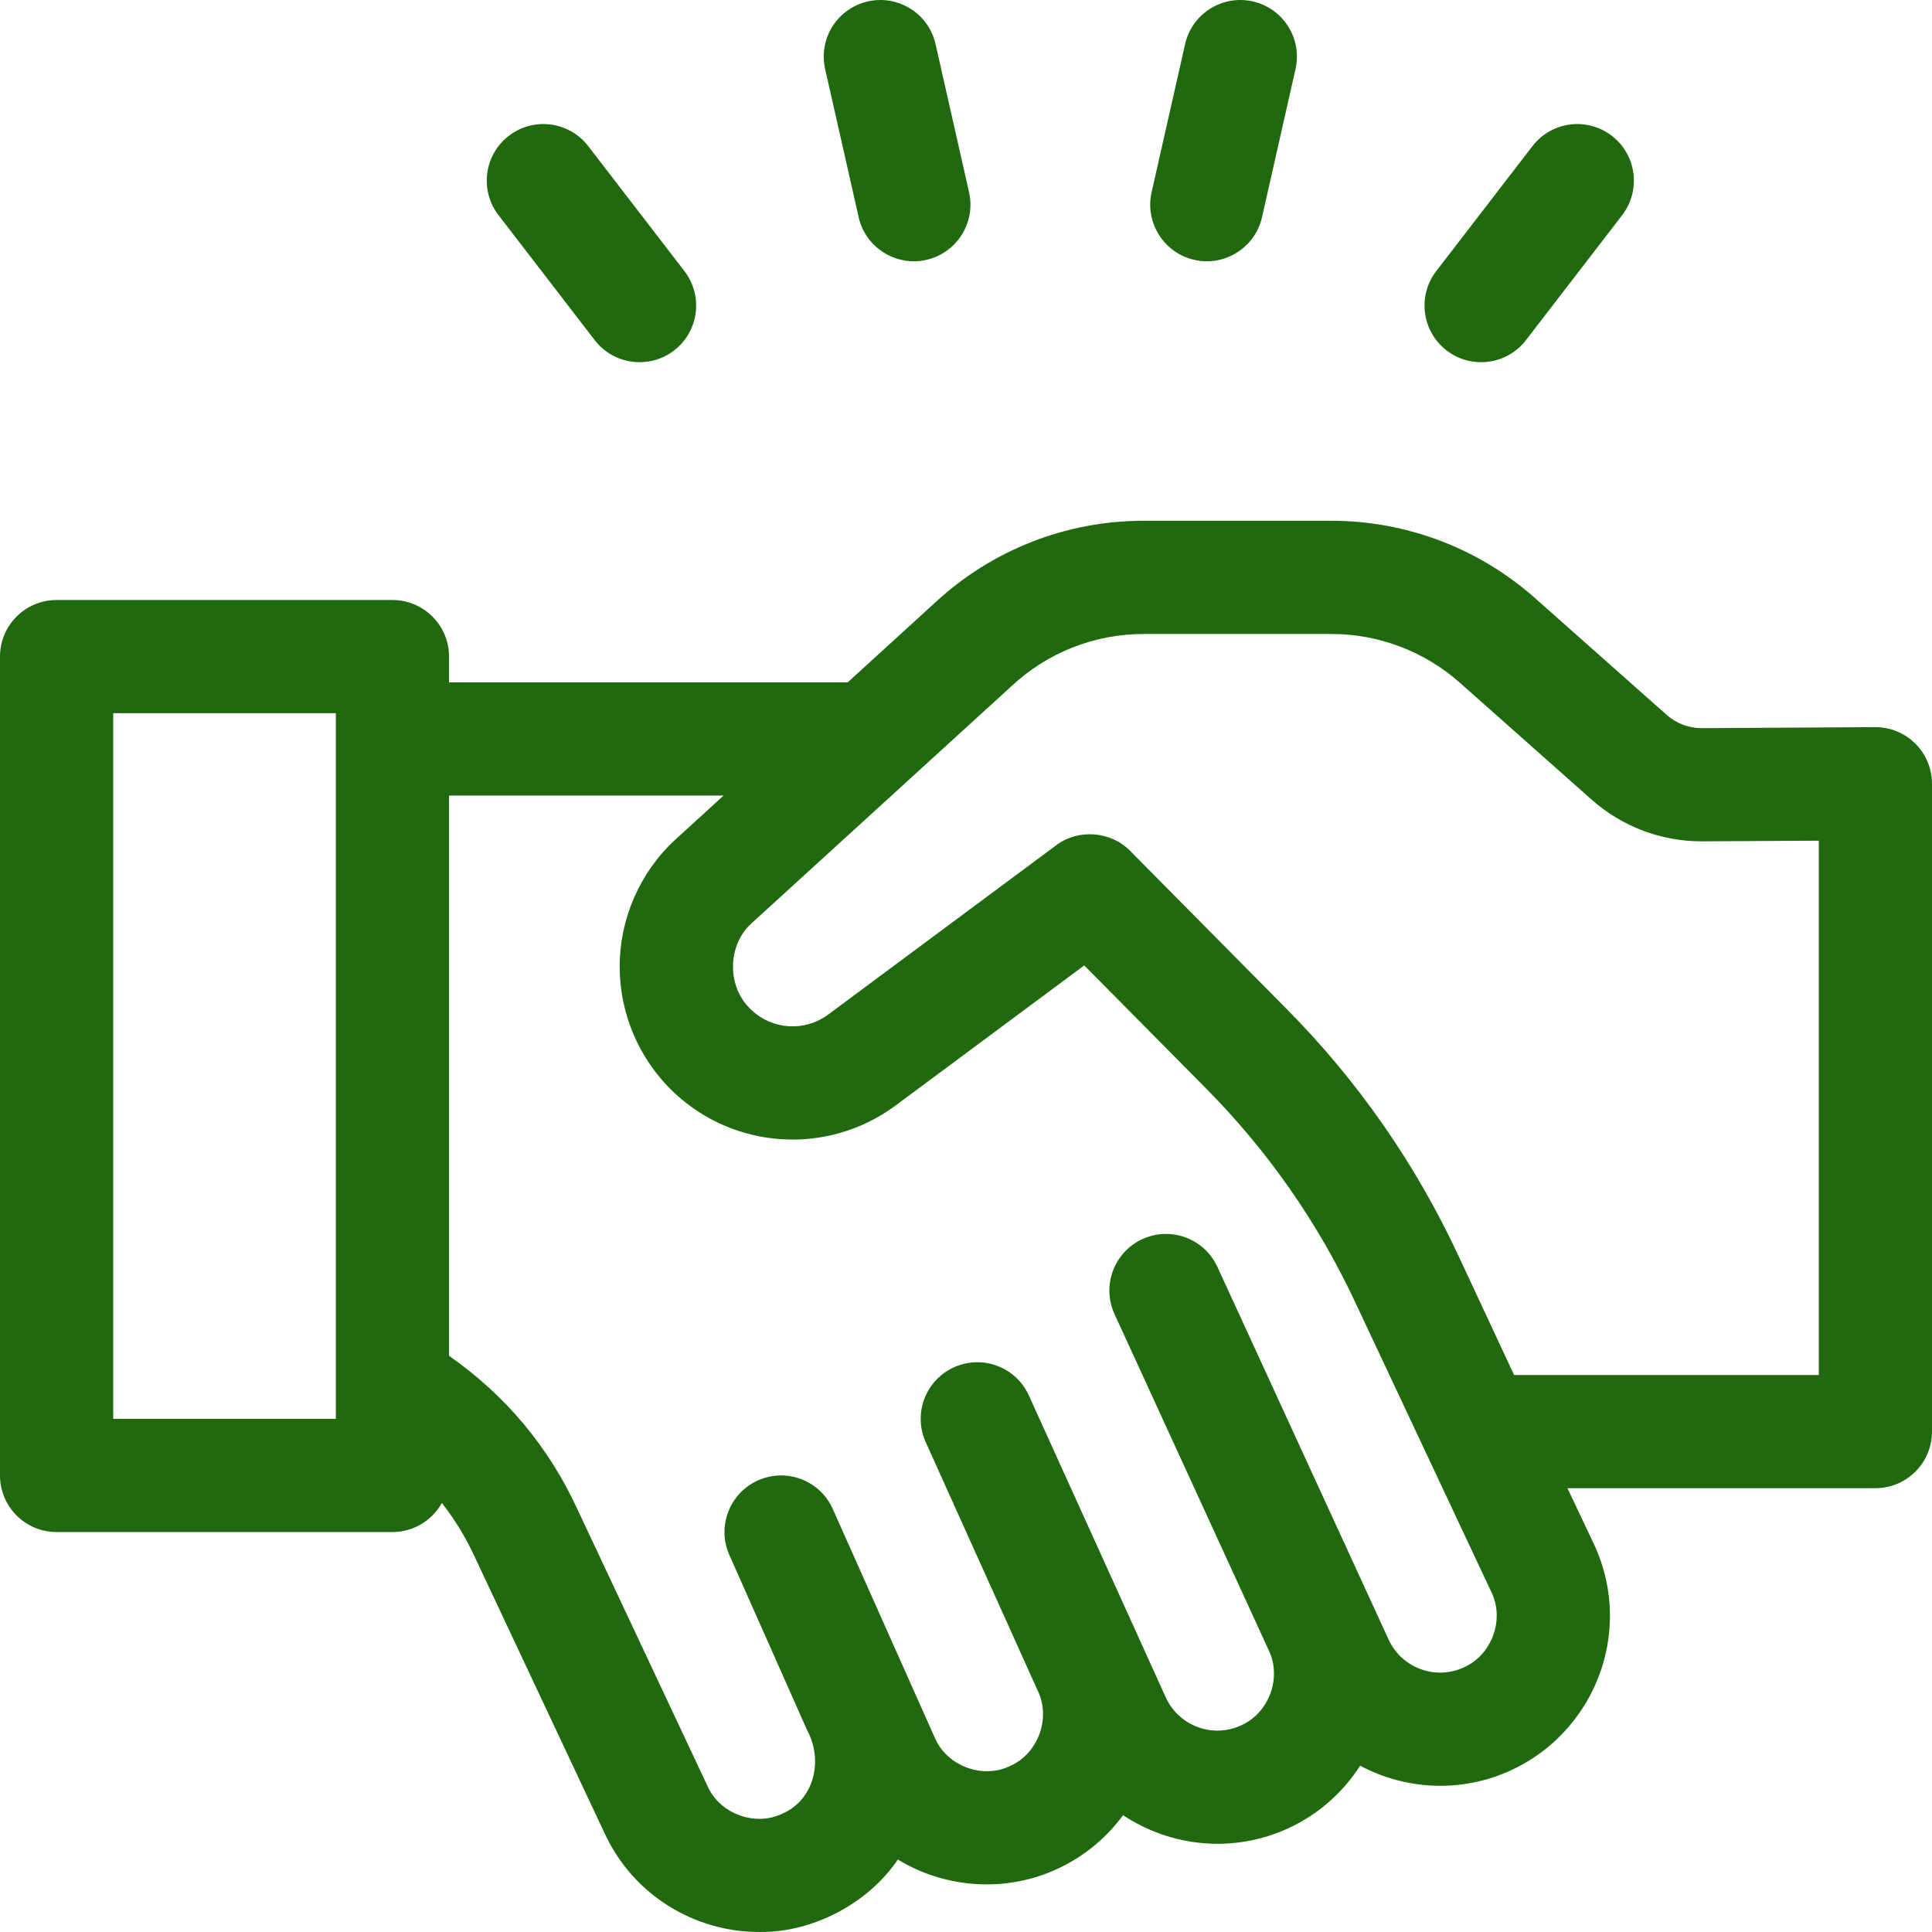 <?xml version="1.0" encoding="UTF-8"?> <svg xmlns="http://www.w3.org/2000/svg" id="Capa_1" viewBox="0 0 512 512"><g><path d="m507.575 197.061c-2.832-2.816-6.672-4.385-10.663-4.362l-45.895.27c-.014 0-.026 0-.04 0-3.439 0-6.733-1.246-9.293-3.521l-34.896-30.955c-14.903-13.21-34.07-20.484-53.969-20.484h-49.71c-20.622 0-40.286 7.728-55.379 21.763l-23.091 21.066h-105.639v-6.83c0-8.284-6.716-15-15-15h-89c-8.284 0-15 6.716-15 15v217.001c0 8.284 6.716 15 15 15h89c5.635 0 10.538-3.111 13.101-7.705 3.407 4.343 6.314 9.103 8.703 14.274l34.51 73.437c7.623 16.355 23.89 25.98 40.853 25.98 14.088.226 28.873-7.495 36.776-19.206 12.738 7.811 28.967 8.793 42.499 2.373 6.94-3.238 12.8-8.147 17.188-14.115 12.645 8.41 29.254 10.238 44.003 3.365 7.838-3.657 14.298-9.445 18.817-16.48 12.066 6.428 26.9 7.317 40.209 1.112 15.789-7.361 25.992-23.378 25.992-40.806 0-6.588-1.421-12.979-4.264-19.081l-6.995-14.769h81.608c8.284 0 15-6.716 15-15v-171.689c0-3.994-1.593-7.823-4.425-10.638zm-418.575 178.947h-59v-187h59zm298.98 65.846c-7.492 3.493-16.438.235-19.932-7.247l-45.415-98.853c-3.453-7.529-12.358-10.836-19.888-7.379-7.53 3.454-10.834 12.358-7.38 19.888l40.8 88.94c3.626 7.295.183 16.698-7.212 20.019-7.504 3.496-16.446.242-19.942-7.259l-36.336-80.116c-3.402-7.553-12.286-10.916-19.838-7.514-7.553 3.403-10.917 12.285-7.514 19.838l29.6 65.69c3.69 7.276.267 16.79-7.161 20.111-7.24 3.556-16.681.131-19.938-7.253l-27.115-60.796c-3.36-7.571-12.224-10.984-19.796-7.624-7.572 3.361-10.985 12.224-7.624 19.796l20.637 46.491c4.228 7.793 1.976 18.232-6.484 22.006-7.271 3.559-16.68.137-19.958-7.293l-34.488-73.39c-7.648-16.559-19.069-30.181-33.998-40.61v-148.462h72.756l-12.836 11.71c-.038.035-.076.069-.113.104-9.27 8.633-14.587 20.853-14.587 33.527 0 12.542 5.225 24.675 14.335 33.29 16.062 15.186 40.673 16.742 58.516 3.7.031-.022.061-.044.091-.067l50.175-37.255 32.296 32.615c16.432 16.591 29.767 35.733 39.634 56.896l35.967 76.554c3.57 7.293.12 16.634-7.252 19.943zm94.02-77.465h-80.754l-14.791-31.71c-11.329-24.297-26.64-46.277-45.507-65.325l-41.45-41.86c-5.058-5.235-13.811-5.9-19.601-1.488l-60.564 44.969c-6.158 4.474-14.632 3.927-20.167-1.305-6.565-5.93-6.55-17.113.037-23.018l68.807-62.772c.039-.035.077-.071.115-.106 9.528-8.877 21.953-13.766 34.985-13.766h49.71c12.56 0 24.659 4.594 34.065 12.931l34.877 30.939c8.046 7.155 18.416 11.09 29.259 11.09h.126l30.853-.181z" fill="#000000" style="fill: rgb(32, 105, 15);"></path><path d="m316.512 68.865c7.87 1.846 16.146-3.183 17.94-11.321l8.873-39.23c1.827-8.08-3.241-16.112-11.321-17.94-8.086-1.831-16.112 3.241-17.94 11.321l-8.873 39.23c-1.828 8.081 3.241 16.112 11.321 17.94z" fill="#000000" style="fill: rgb(32, 105, 15);"></path><path d="m227.549 57.544c1.793 8.139 10.069 13.167 17.939 11.321 8.081-1.828 13.149-9.859 11.321-17.94l-8.874-39.23c-1.828-8.081-9.863-13.151-17.939-11.321-8.081 1.828-13.149 9.859-11.321 17.94z" fill="#000000" style="fill: rgb(32, 105, 15);"></path><path d="m383.362 92.876c6.509 5.025 15.957 3.863 21.036-2.737l25.488-33.114c5.053-6.565 3.827-15.983-2.737-21.036s-15.984-3.828-21.036 2.737l-25.488 33.114c-5.053 6.565-3.827 15.983 2.737 21.036z" fill="#000000" style="fill: rgb(32, 105, 15);"></path><path d="m157.602 90.138c5.08 6.601 14.526 7.762 21.036 2.737 6.564-5.053 7.79-14.471 2.737-21.036l-25.488-33.114c-5.053-6.564-14.471-7.79-21.036-2.737-6.564 5.053-7.79 14.471-2.737 21.036z" fill="#000000" style="fill: rgb(32, 105, 15);"></path></g></svg> 